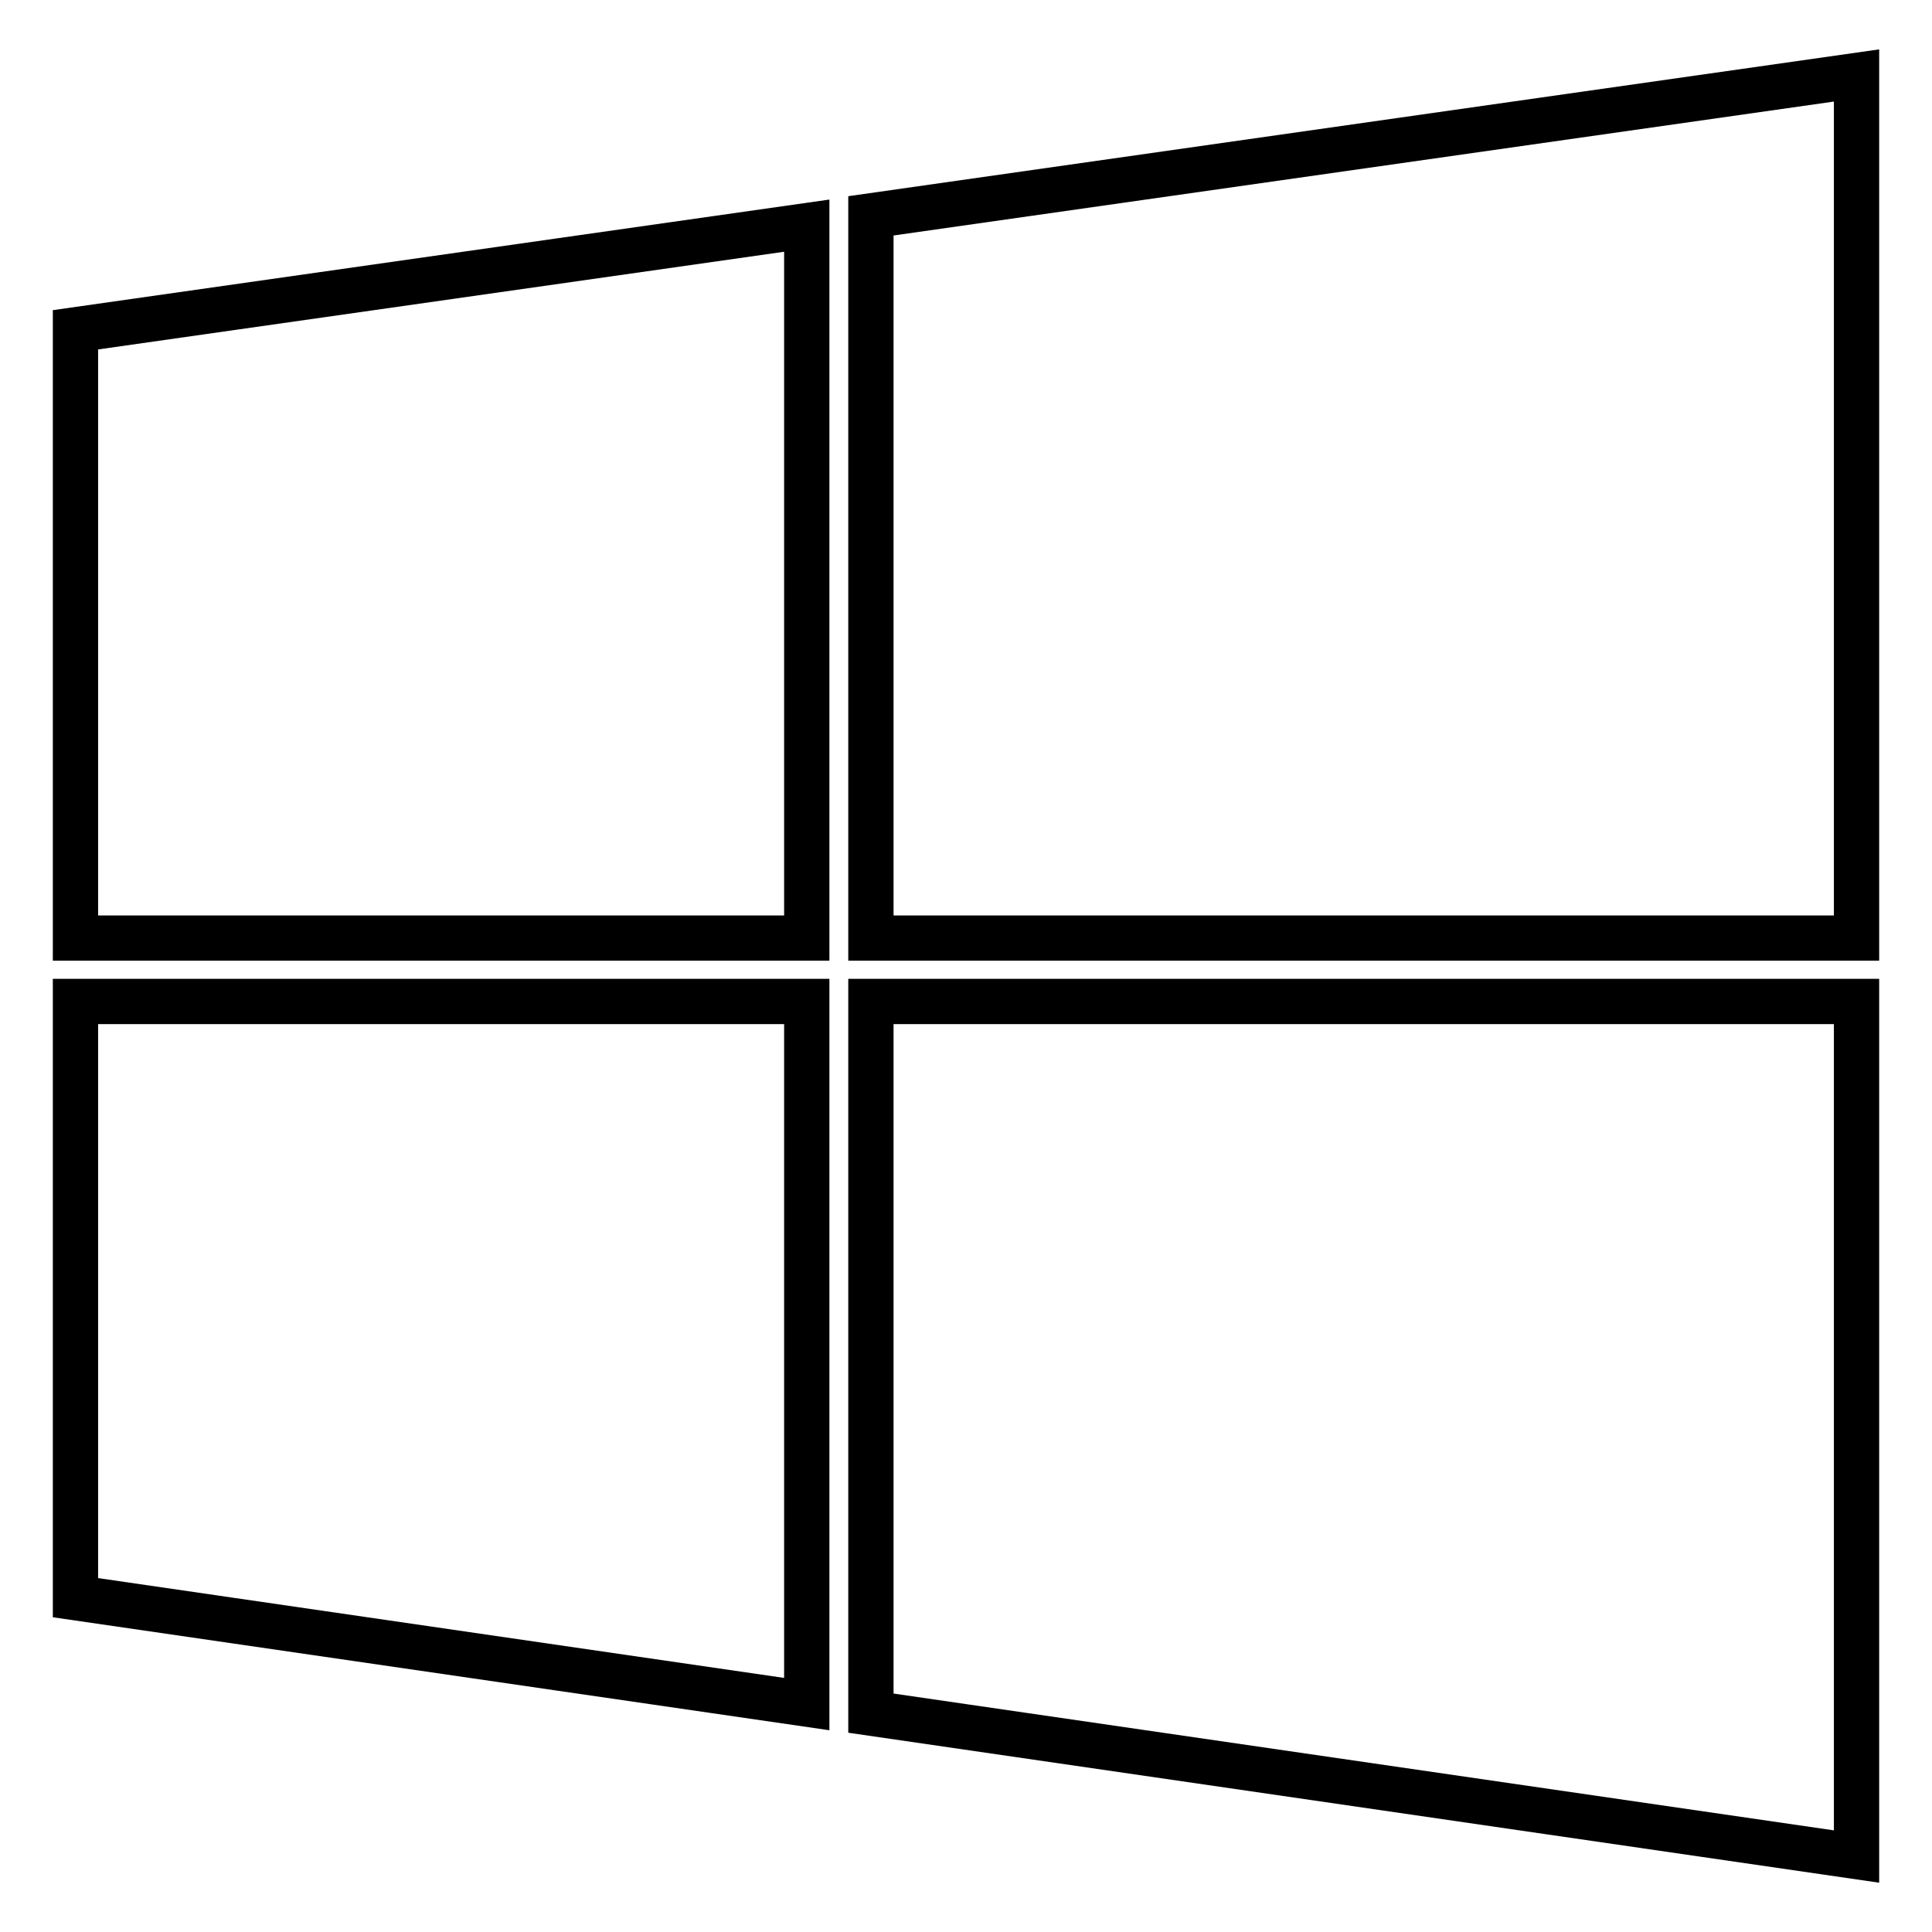 <?xml version="1.0" encoding="utf-8"?>
<!-- Svg Vector Icons : http://www.onlinewebfonts.com/icon -->
<!DOCTYPE svg PUBLIC "-//W3C//DTD SVG 1.1//EN" "http://www.w3.org/Graphics/SVG/1.1/DTD/svg11.dtd">
<svg version="1.1" xmlns="http://www.w3.org/2000/svg" xmlns:xlink="http://www.w3.org/1999/xlink" x="0px" y="0px" viewBox="0 0 256 256" enable-background="new 0 0 256 256" xml:space="preserve">
<g> <path stroke-width="6" fill-opacity="0" stroke="#000000"  d="M246,132.7H115.4V227L246,246V132.7L246,132.7z M106.9,132.7H10v79l96.9,14.1V132.7L106.9,132.7z M246,10 L115.4,28.6v95.7H246V10L246,10z M106.9,29.9L10,43.7v80.6h96.9V29.9L106.9,29.9z"/></g>
</svg>